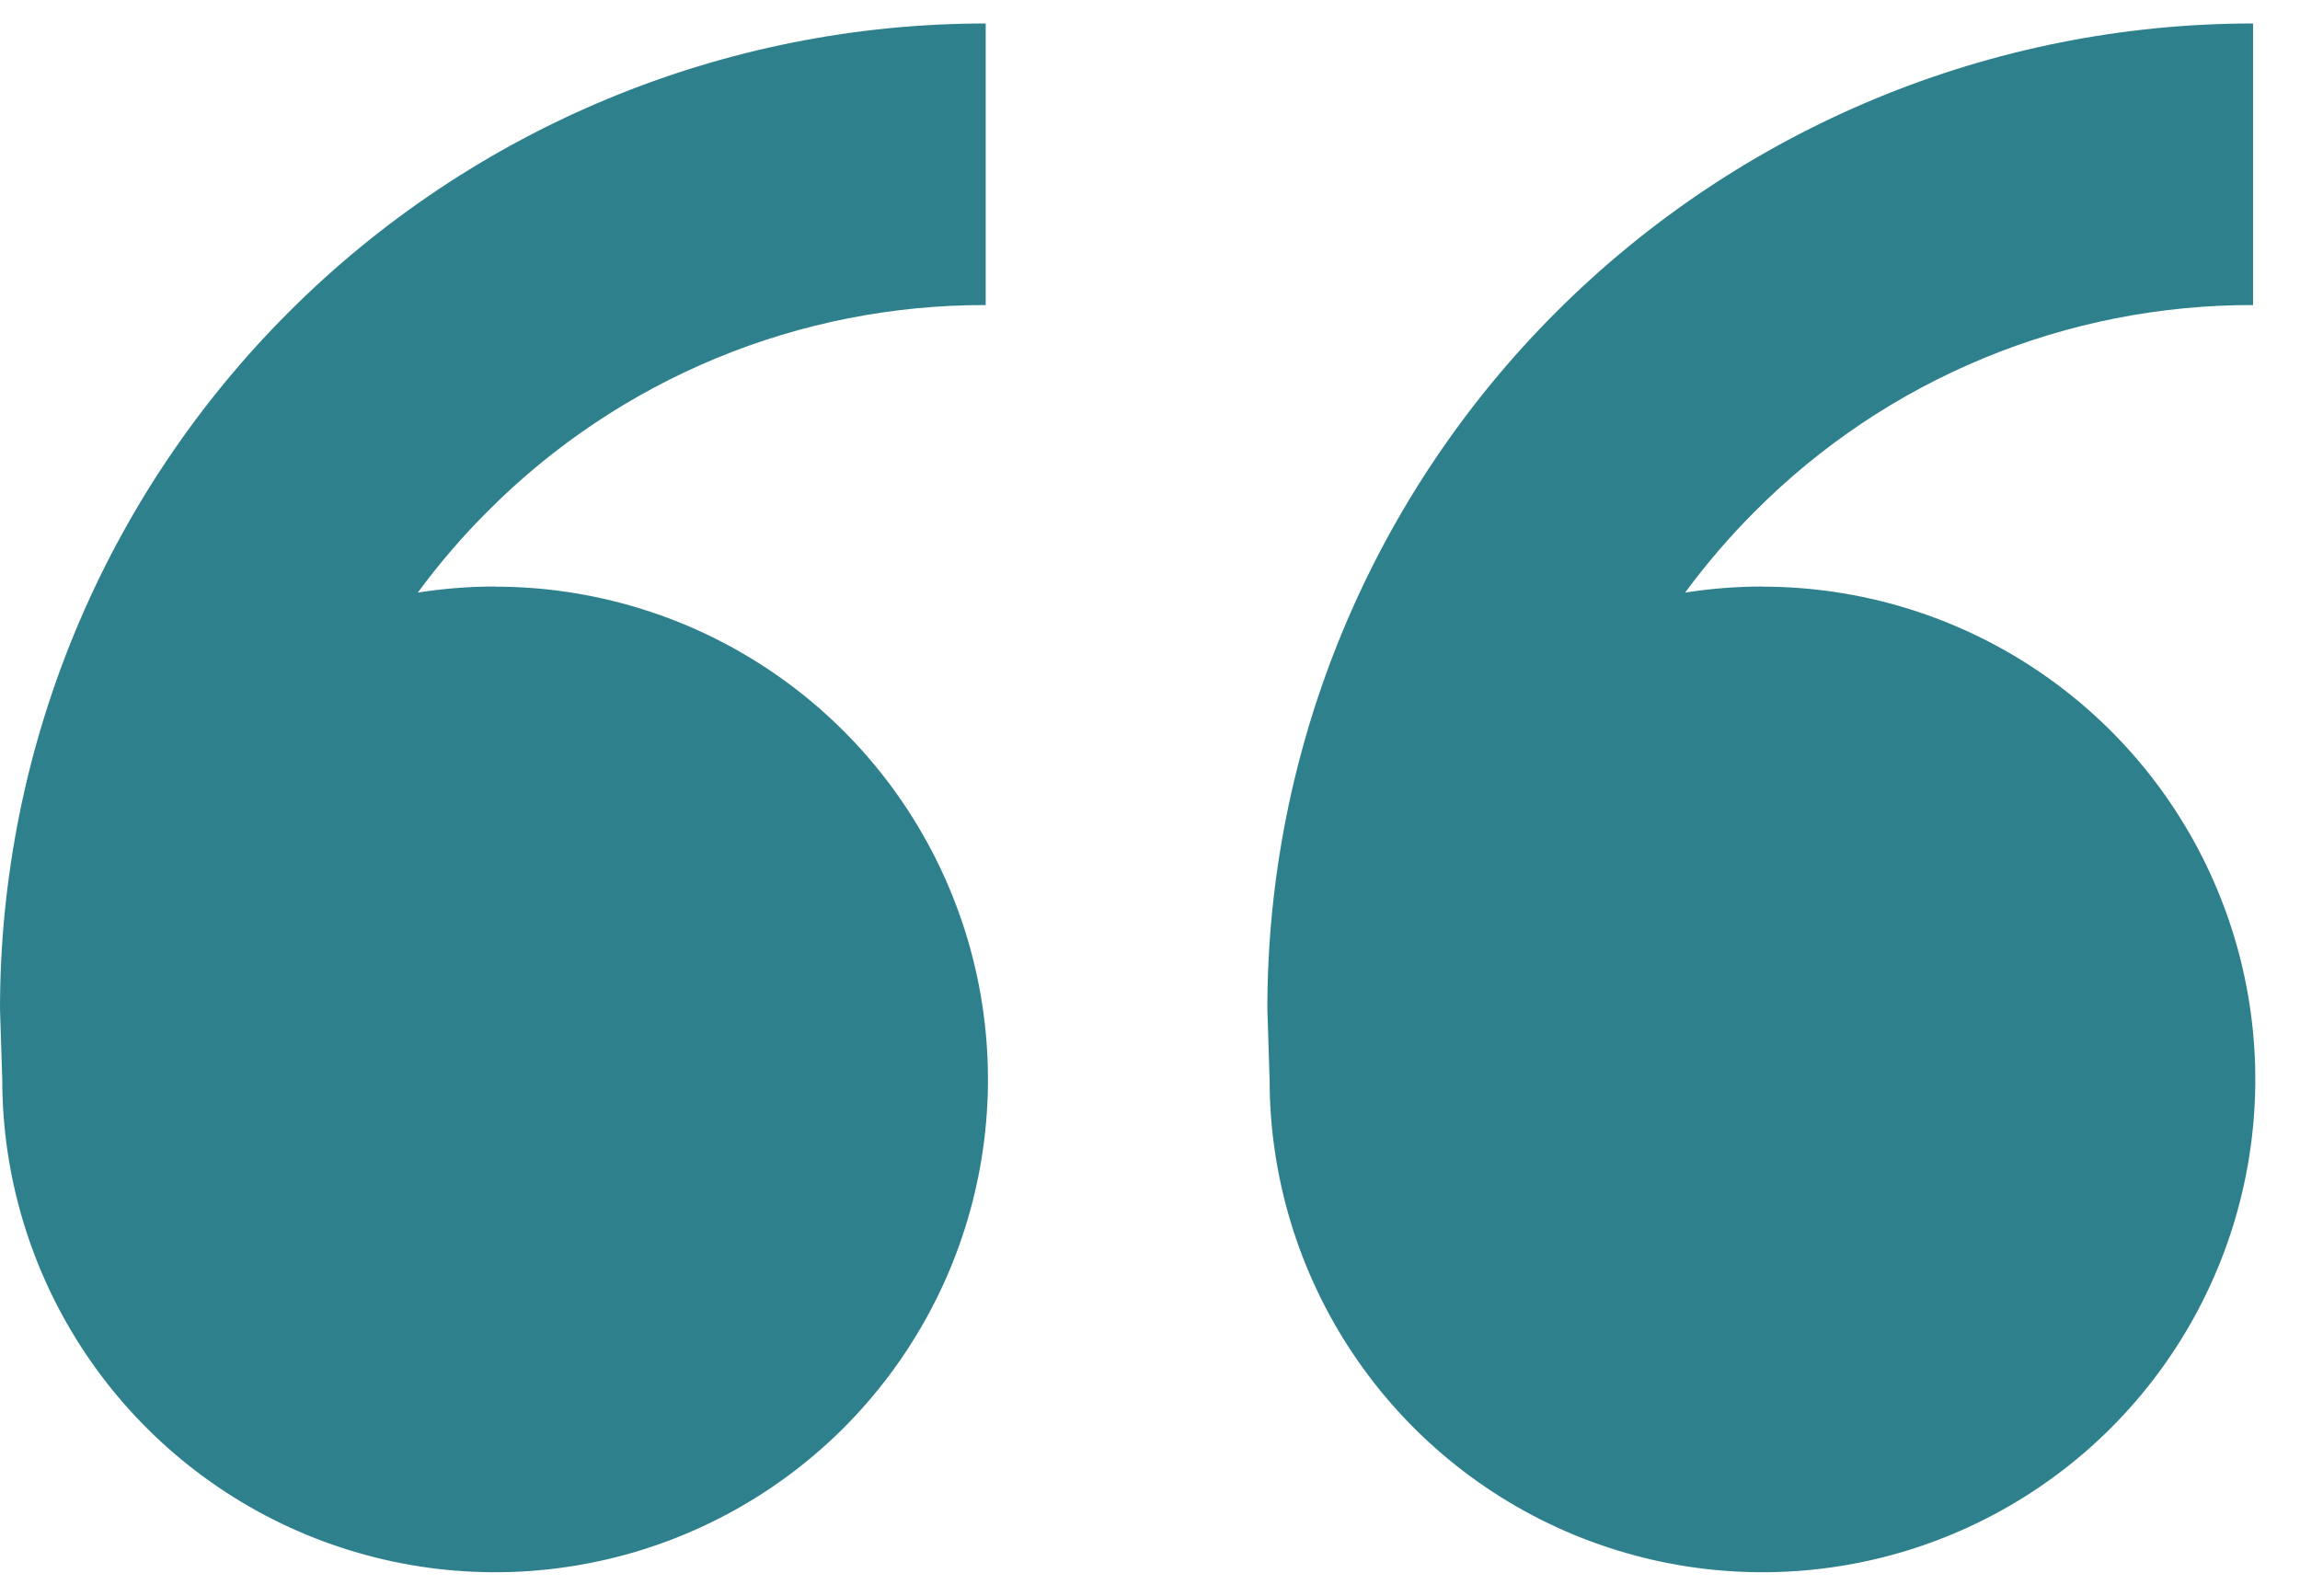 <svg width="49" height="34" viewBox="0 0 49 34" fill="none" xmlns="http://www.w3.org/2000/svg">
<path d="M10.548 12.5C12.625 12.5 14.655 13.116 16.381 14.27C18.108 15.423 19.454 17.063 20.249 18.982C21.044 20.901 21.251 23.012 20.846 25.049C20.441 27.085 19.441 28.956 17.973 30.425C16.504 31.893 14.633 32.893 12.596 33.298C10.56 33.703 8.448 33.495 6.53 32.701C4.611 31.906 2.971 30.56 1.818 28.834C0.664 27.107 0.048 25.077 0.048 23L0 21.5C0 15.931 2.212 10.589 6.151 6.651C10.089 2.712 15.431 0.5 21 0.5V6.5C19.029 6.495 17.077 6.88 15.256 7.634C13.435 8.388 11.782 9.495 10.392 10.892C9.852 11.431 9.353 12.011 8.901 12.626C9.438 12.542 9.987 12.497 10.545 12.497L10.548 12.5ZM37.548 12.5C39.625 12.5 41.655 13.116 43.382 14.27C45.108 15.423 46.454 17.063 47.249 18.982C48.044 20.901 48.251 23.012 47.846 25.049C47.441 27.085 46.441 28.956 44.973 30.425C43.504 31.893 41.633 32.893 39.596 33.298C37.56 33.703 35.448 33.495 33.53 32.701C31.611 31.906 29.971 30.56 28.818 28.834C27.664 27.107 27.048 25.077 27.048 23L27 21.5C27 15.931 29.212 10.589 33.151 6.651C37.089 2.712 42.431 0.5 48 0.5V6.5C46.029 6.495 44.077 6.88 42.256 7.634C40.435 8.388 38.782 9.495 37.392 10.892C36.852 11.431 36.353 12.011 35.901 12.626C36.438 12.542 36.987 12.497 37.548 12.497V12.5Z" fill="#2E818C"/>
</svg>

